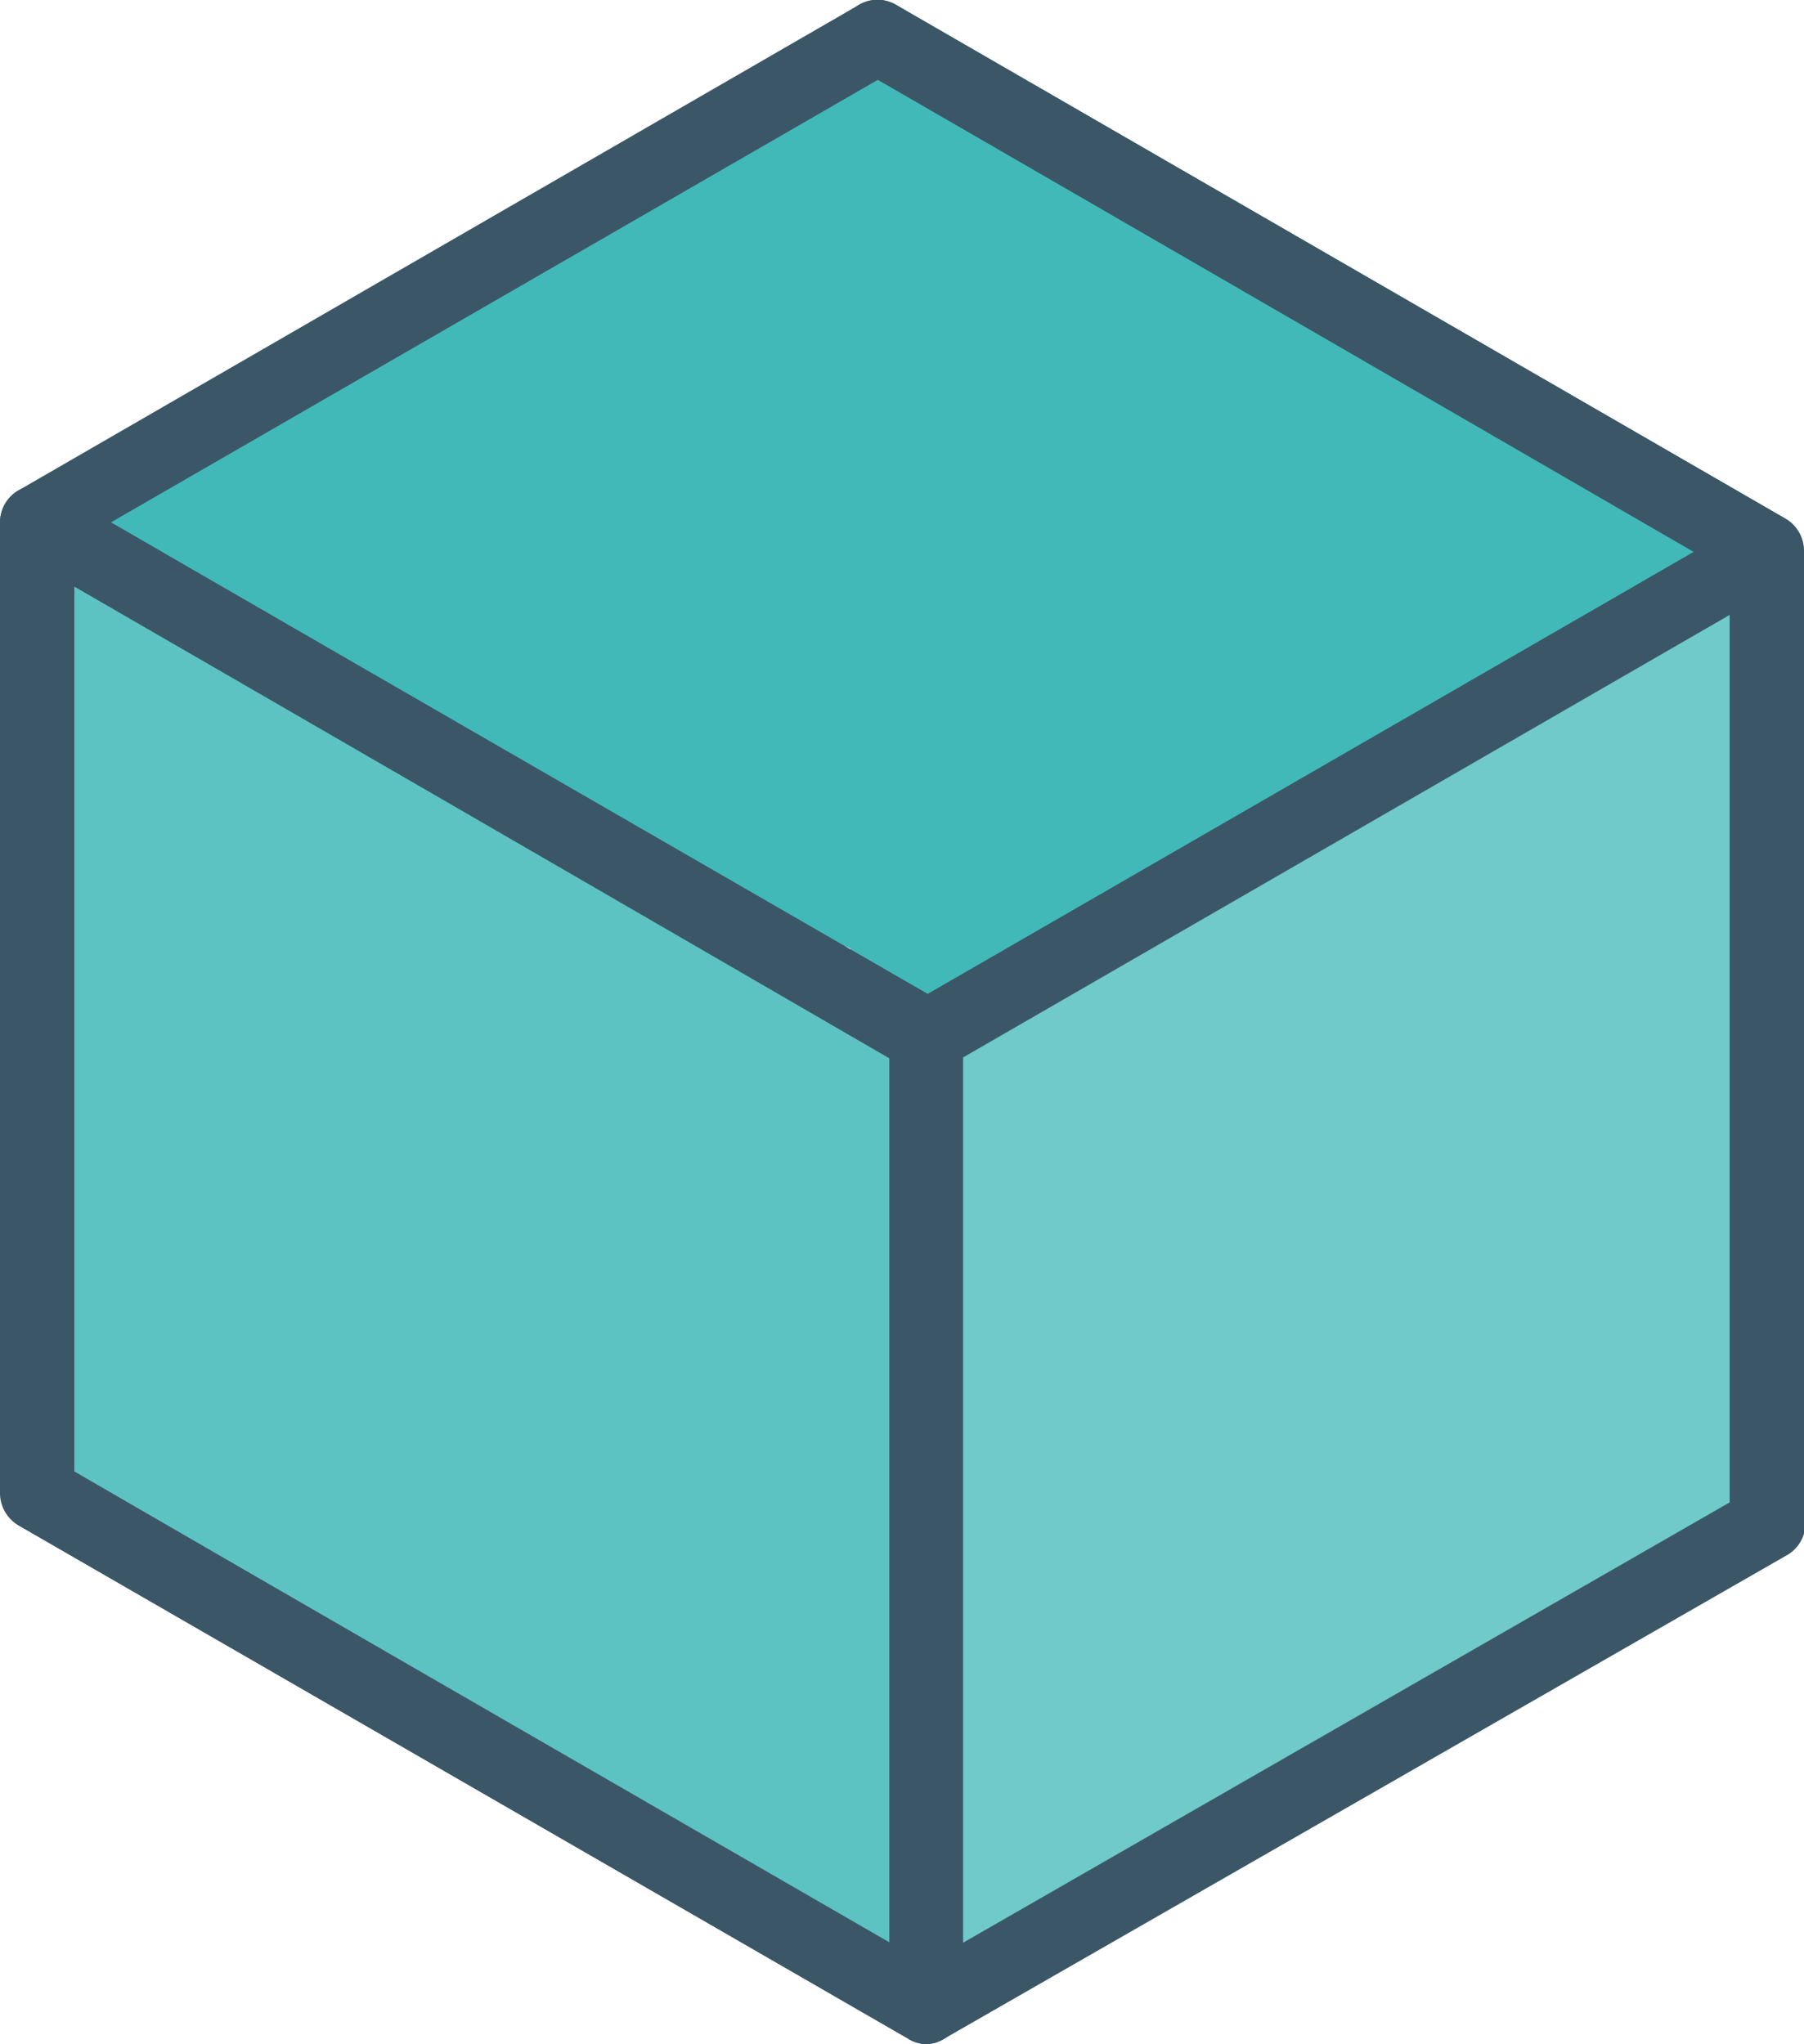 <?xml version="1.0" encoding="utf-8"?><svg xmlns="http://www.w3.org/2000/svg" viewBox="0 0 30.57 34.63"><defs><style>.cls-1{fill:#70caca;}.cls-2{fill:#41b9b8;}.cls-3{fill:#5dc3c2;}.cls-4{fill:#3b5767;}</style></defs><g id="Calque_2" data-name="Calque 2"><g id="legende"><g id="evac"><path class="cls-1" d="M29.51,10.74c-.44-4.1-7-1.87-7.41,2a1.49,1.49,0,0,1,0,.21,2.78,2.78,0,0,0-.38.82A3.25,3.25,0,0,0,17.62,16,19.5,19.5,0,0,0,15,17.68a.39.39,0,0,0,.37.68l.53-.2a.46.46,0,0,0,0,.23.55.55,0,0,0,.27.29A3.38,3.38,0,0,0,16,20.27c.22,3.37-.16,6.57-.24,9.9A4,4,0,0,0,16,32l-.1.1a1.52,1.52,0,0,0-.18.33h0a.81.81,0,0,0-.07.38.68.68,0,0,0,.35.54.71.71,0,0,0,1-.31c.94.32,2.13-.26,2.94-1.91.88-.38,3.23-.29,3.55-1.45h0c2.4-1.89,5.6-2.09,6.26-5.3S29.85,13.84,29.51,10.74Z"/><path class="cls-2" d="M30,9.27,29.5,9c-.68-.38-1.32-.82-2-1.24C26.15,6.9,24.81,6,23.4,5.17S20.51,3.65,19.06,2.9A11.42,11.42,0,0,1,15.54.68a.41.41,0,0,1-.07-.11,3.44,3.44,0,0,0-1,.13h0a6.64,6.64,0,0,1-.79,1,8.64,8.64,0,0,0-2.36,1.11c-.95.53-1.87,1.1-2.76,1.72a1.28,1.28,0,0,0-.24.22l-.59.24C6.47,5.47,5.2,6,4,6.58a3.46,3.46,0,0,0-.48,1,1.32,1.32,0,0,0-.79,0,1.52,1.52,0,0,0-1,1.56,1,1,0,0,0,.64.84.69.69,0,0,0,.13.11.51.51,0,0,0,.45,0h0a2.67,2.67,0,0,0,.4-.13l.21,0,.11,0a2.7,2.7,0,0,0,1.1,1.28,84.22,84.22,0,0,0,9.64,4.83,1.35,1.35,0,0,0,.76.86,3.19,3.19,0,0,0,.45.23c.17.06.34.07.51.13a.26.26,0,0,0,.32-.39l-.09-.18,1.14-.76c1.39-.94,2.85-1.74,4.3-2.55s3.06-1.62,4.57-2.47A15.79,15.79,0,0,1,30,9.29Z"/><path class="cls-3" d="M15.84,26.88c-.32-1.68.59-3.45-.47-5.21l-.11-.16c.63-1.24,1.28-3.41.09-4.21a5.22,5.22,0,0,0-.75-.09.85.85,0,0,0-.25-.25,45.52,45.52,0,0,0-6.61-3.62,2.21,2.21,0,0,0-1.11-.6,4.5,4.5,0,0,1-1.94-1.5C3,9,.11,7.69.59,10.39s-1.1,9.88.24,12.52c-.92.82,0,2.14,1.1,2.55.62.36,1.56,1.52,2.29,1.43,1.78,1.18,4.45,3,6.73,4.44a4.3,4.3,0,0,0,1.51,1.07,1.14,1.14,0,0,0,.25.06l.65.41L13,32.46a.6.6,0,0,0,.35-.16,1.14,1.14,0,0,0,.11-.11c.39.34.74.64.81.68C16.93,34.29,15.71,30.17,15.84,26.88Z"/><path class="cls-4" d="M15.7,34.63a.56.56,0,0,1-.31-.09L.31,25.84A.63.63,0,0,1,0,25.3V8.85a.63.63,0,0,1,.31-.54.64.64,0,0,1,.63,0L16,17a.62.62,0,0,1,.32.54V34a.62.62,0,0,1-.32.54A.56.56,0,0,1,15.7,34.63ZM1.26,24.93l13.81,8v-15l-13.81-8Z"/><path class="cls-4" d="M29.94,26.4a.63.63,0,0,1-.63-.62V9.69L14.56,1.17a.62.62,0,0,1-.23-.86.62.62,0,0,1,.85-.23L30.26,8.79a.63.63,0,0,1,.31.54V25.78A.63.63,0,0,1,29.94,26.4Z"/><path class="cls-4" d="M15.7,34.63a.56.56,0,0,1-.31-.09L.31,25.84a.63.63,0,0,1,.63-1.09L15.7,33.27l13.93-8a.63.63,0,1,1,.63,1.09L16,34.54A.56.56,0,0,1,15.7,34.63Z"/><path class="cls-4" d="M15.7,18.18a.65.65,0,0,1-.31-.08L.31,9.39A.62.62,0,0,1,0,8.85a.63.63,0,0,1,.31-.54L14.56.08a.62.62,0,0,1,.62,0L30.26,8.79a.63.63,0,0,1,0,1.08L16,18.1A.65.65,0,0,1,15.7,18.18ZM1.88,8.85l13.82,8,13-7.5-13.82-8Z"/></g></g></g></svg>